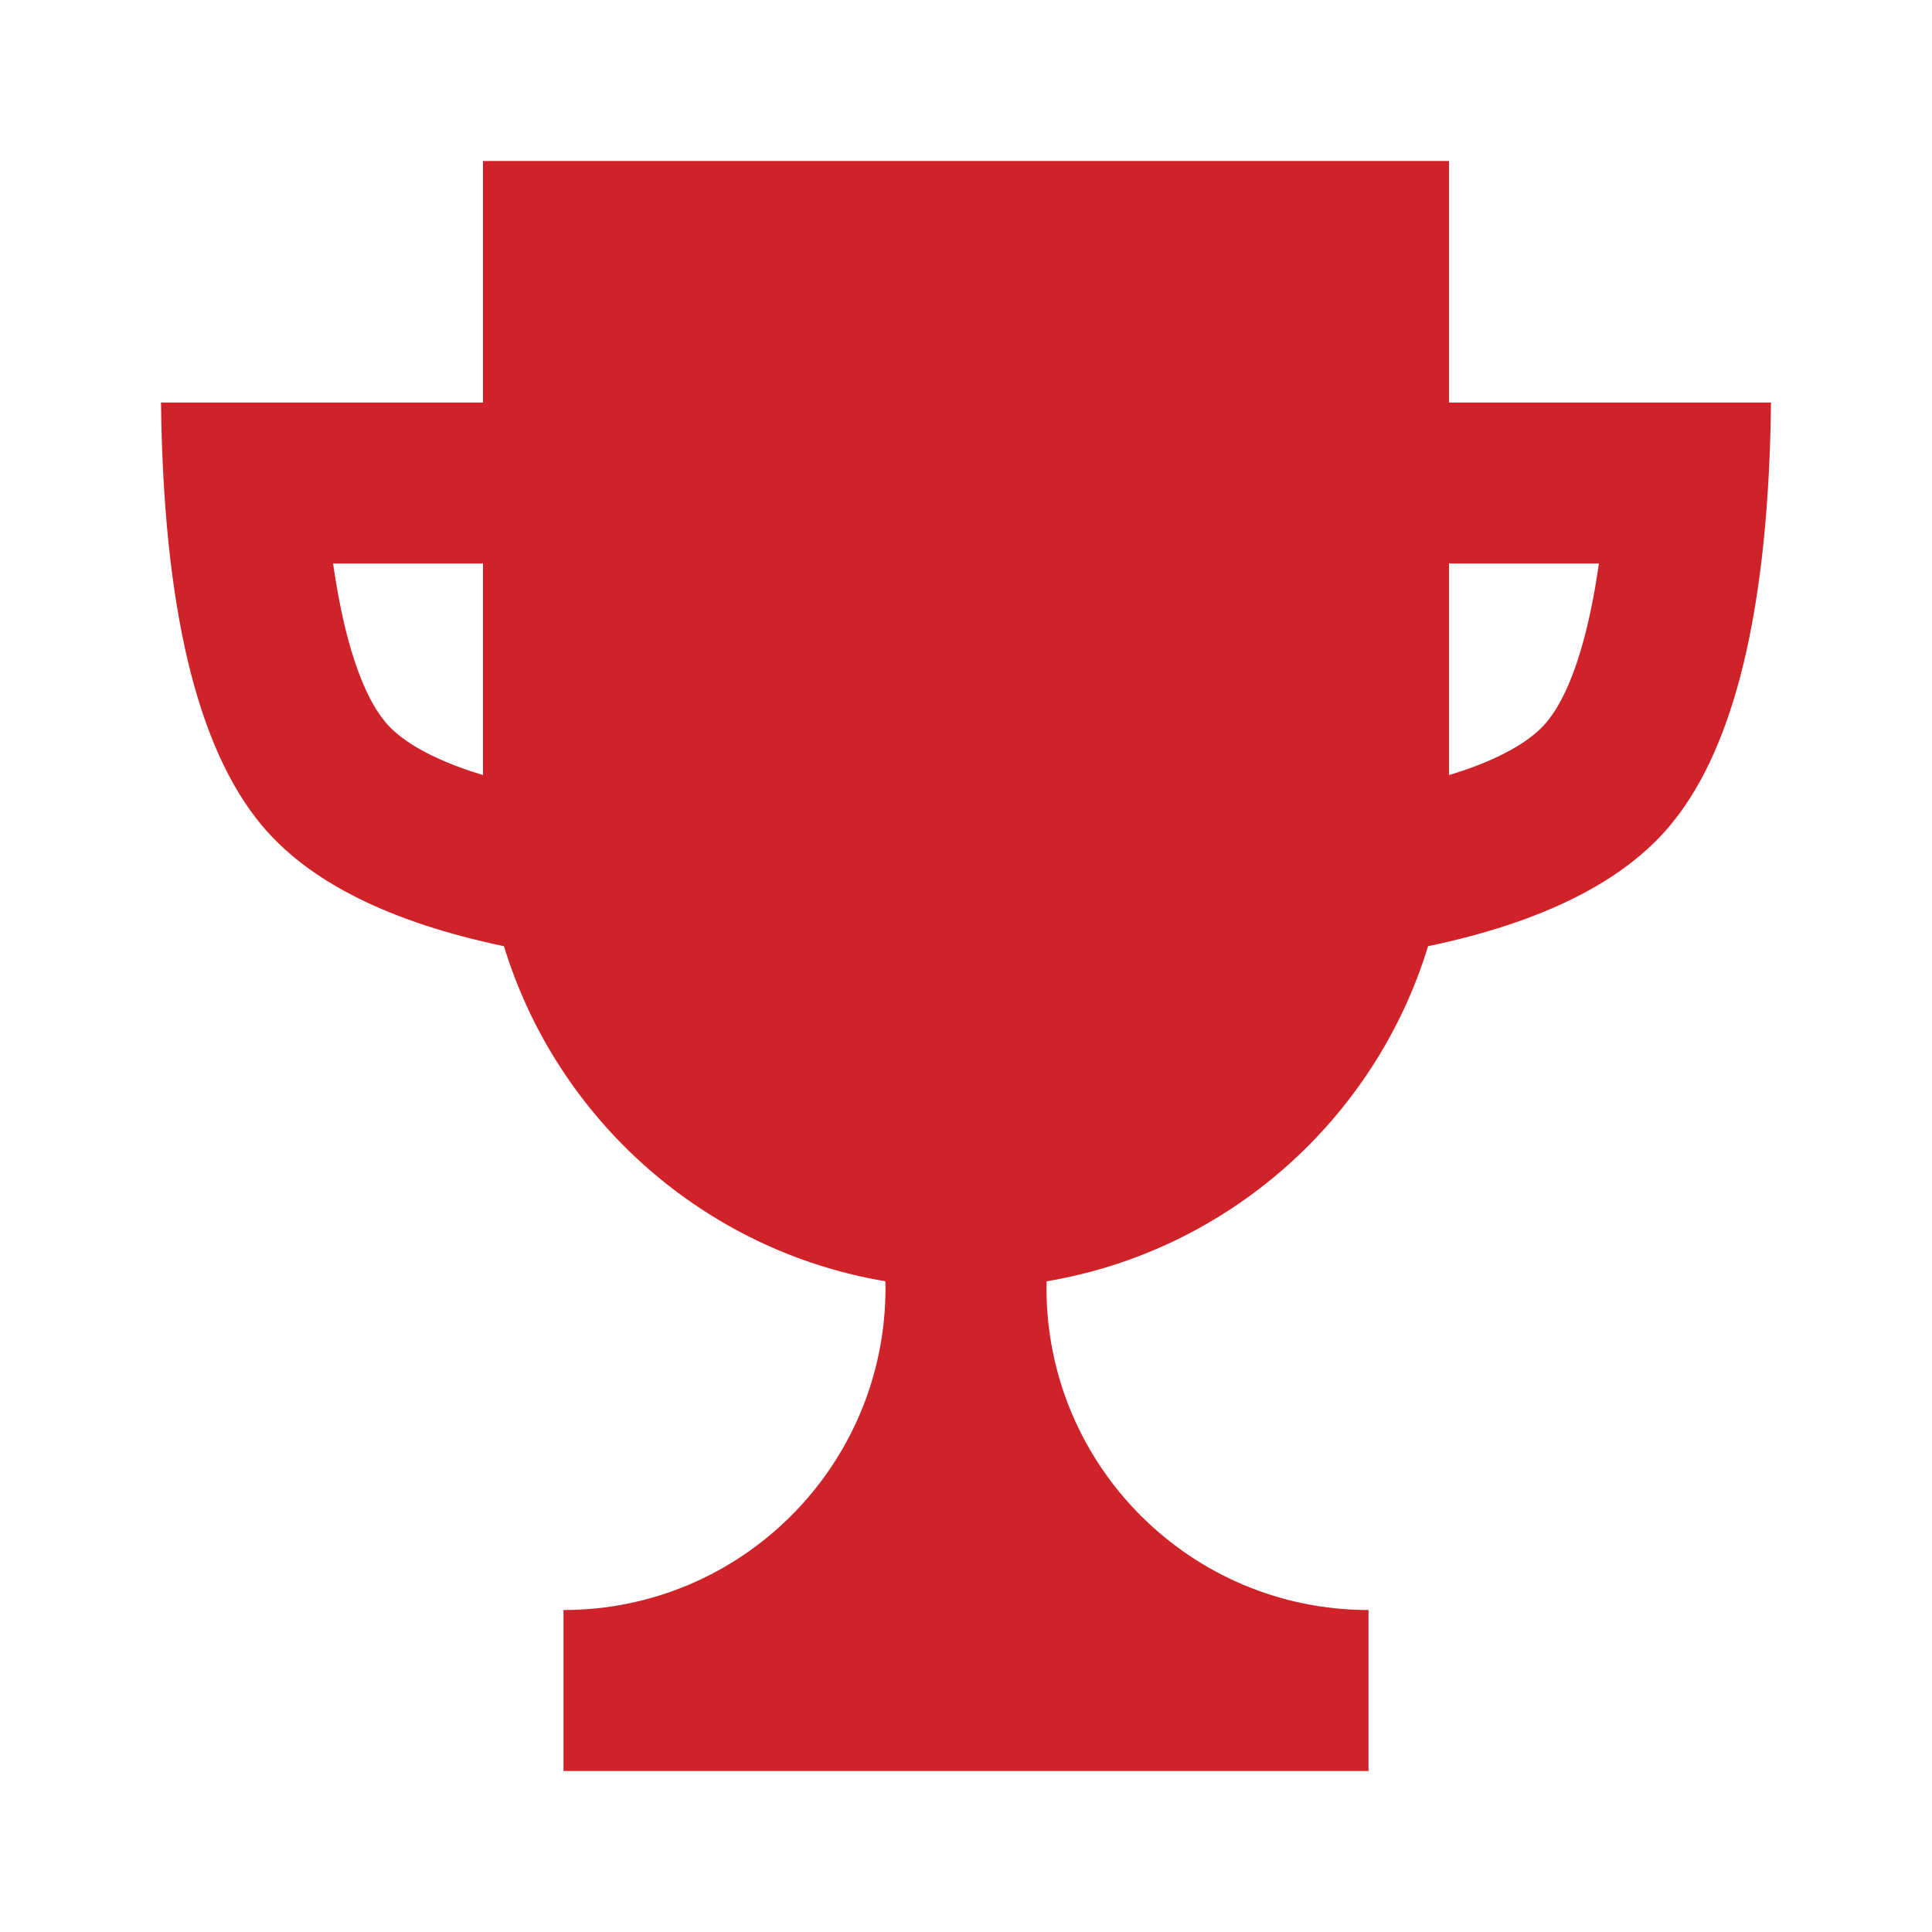 <?xml version="1.0" encoding="UTF-8"?> <svg xmlns="http://www.w3.org/2000/svg" width="53" height="53" viewBox="0 0 53 53" fill="none"><path d="M39.75 4.417V11.042L48.583 11.042C48.523 16.372 47.686 20.131 46.071 22.319L45.823 22.636C44.525 24.193 42.309 25.3 39.176 25.957C37.728 30.699 33.691 34.312 28.713 35.149C28.709 35.209 28.708 35.271 28.708 35.333C28.708 40.212 32.663 44.167 37.542 44.167V48.583L15.458 48.583V44.167C20.337 44.167 24.292 40.212 24.292 35.333L24.287 35.149C19.309 34.312 15.273 30.699 13.825 25.957C10.691 25.3 8.475 24.193 7.177 22.636C5.4 20.503 4.48 16.639 4.417 11.042L13.25 11.042L13.25 4.417L39.75 4.417ZM13.25 15.458L9.138 15.458L9.186 15.776C9.469 17.589 9.904 18.875 10.426 19.619L10.57 19.808C10.978 20.297 11.743 20.758 12.878 21.144L13.25 21.262L13.25 15.458ZM43.862 15.458L39.75 15.458V21.262L40.122 21.144C41.257 20.758 42.022 20.297 42.43 19.808L42.574 19.619C43.096 18.875 43.531 17.589 43.814 15.776L43.862 15.458Z" fill="#D02329"></path></svg> 